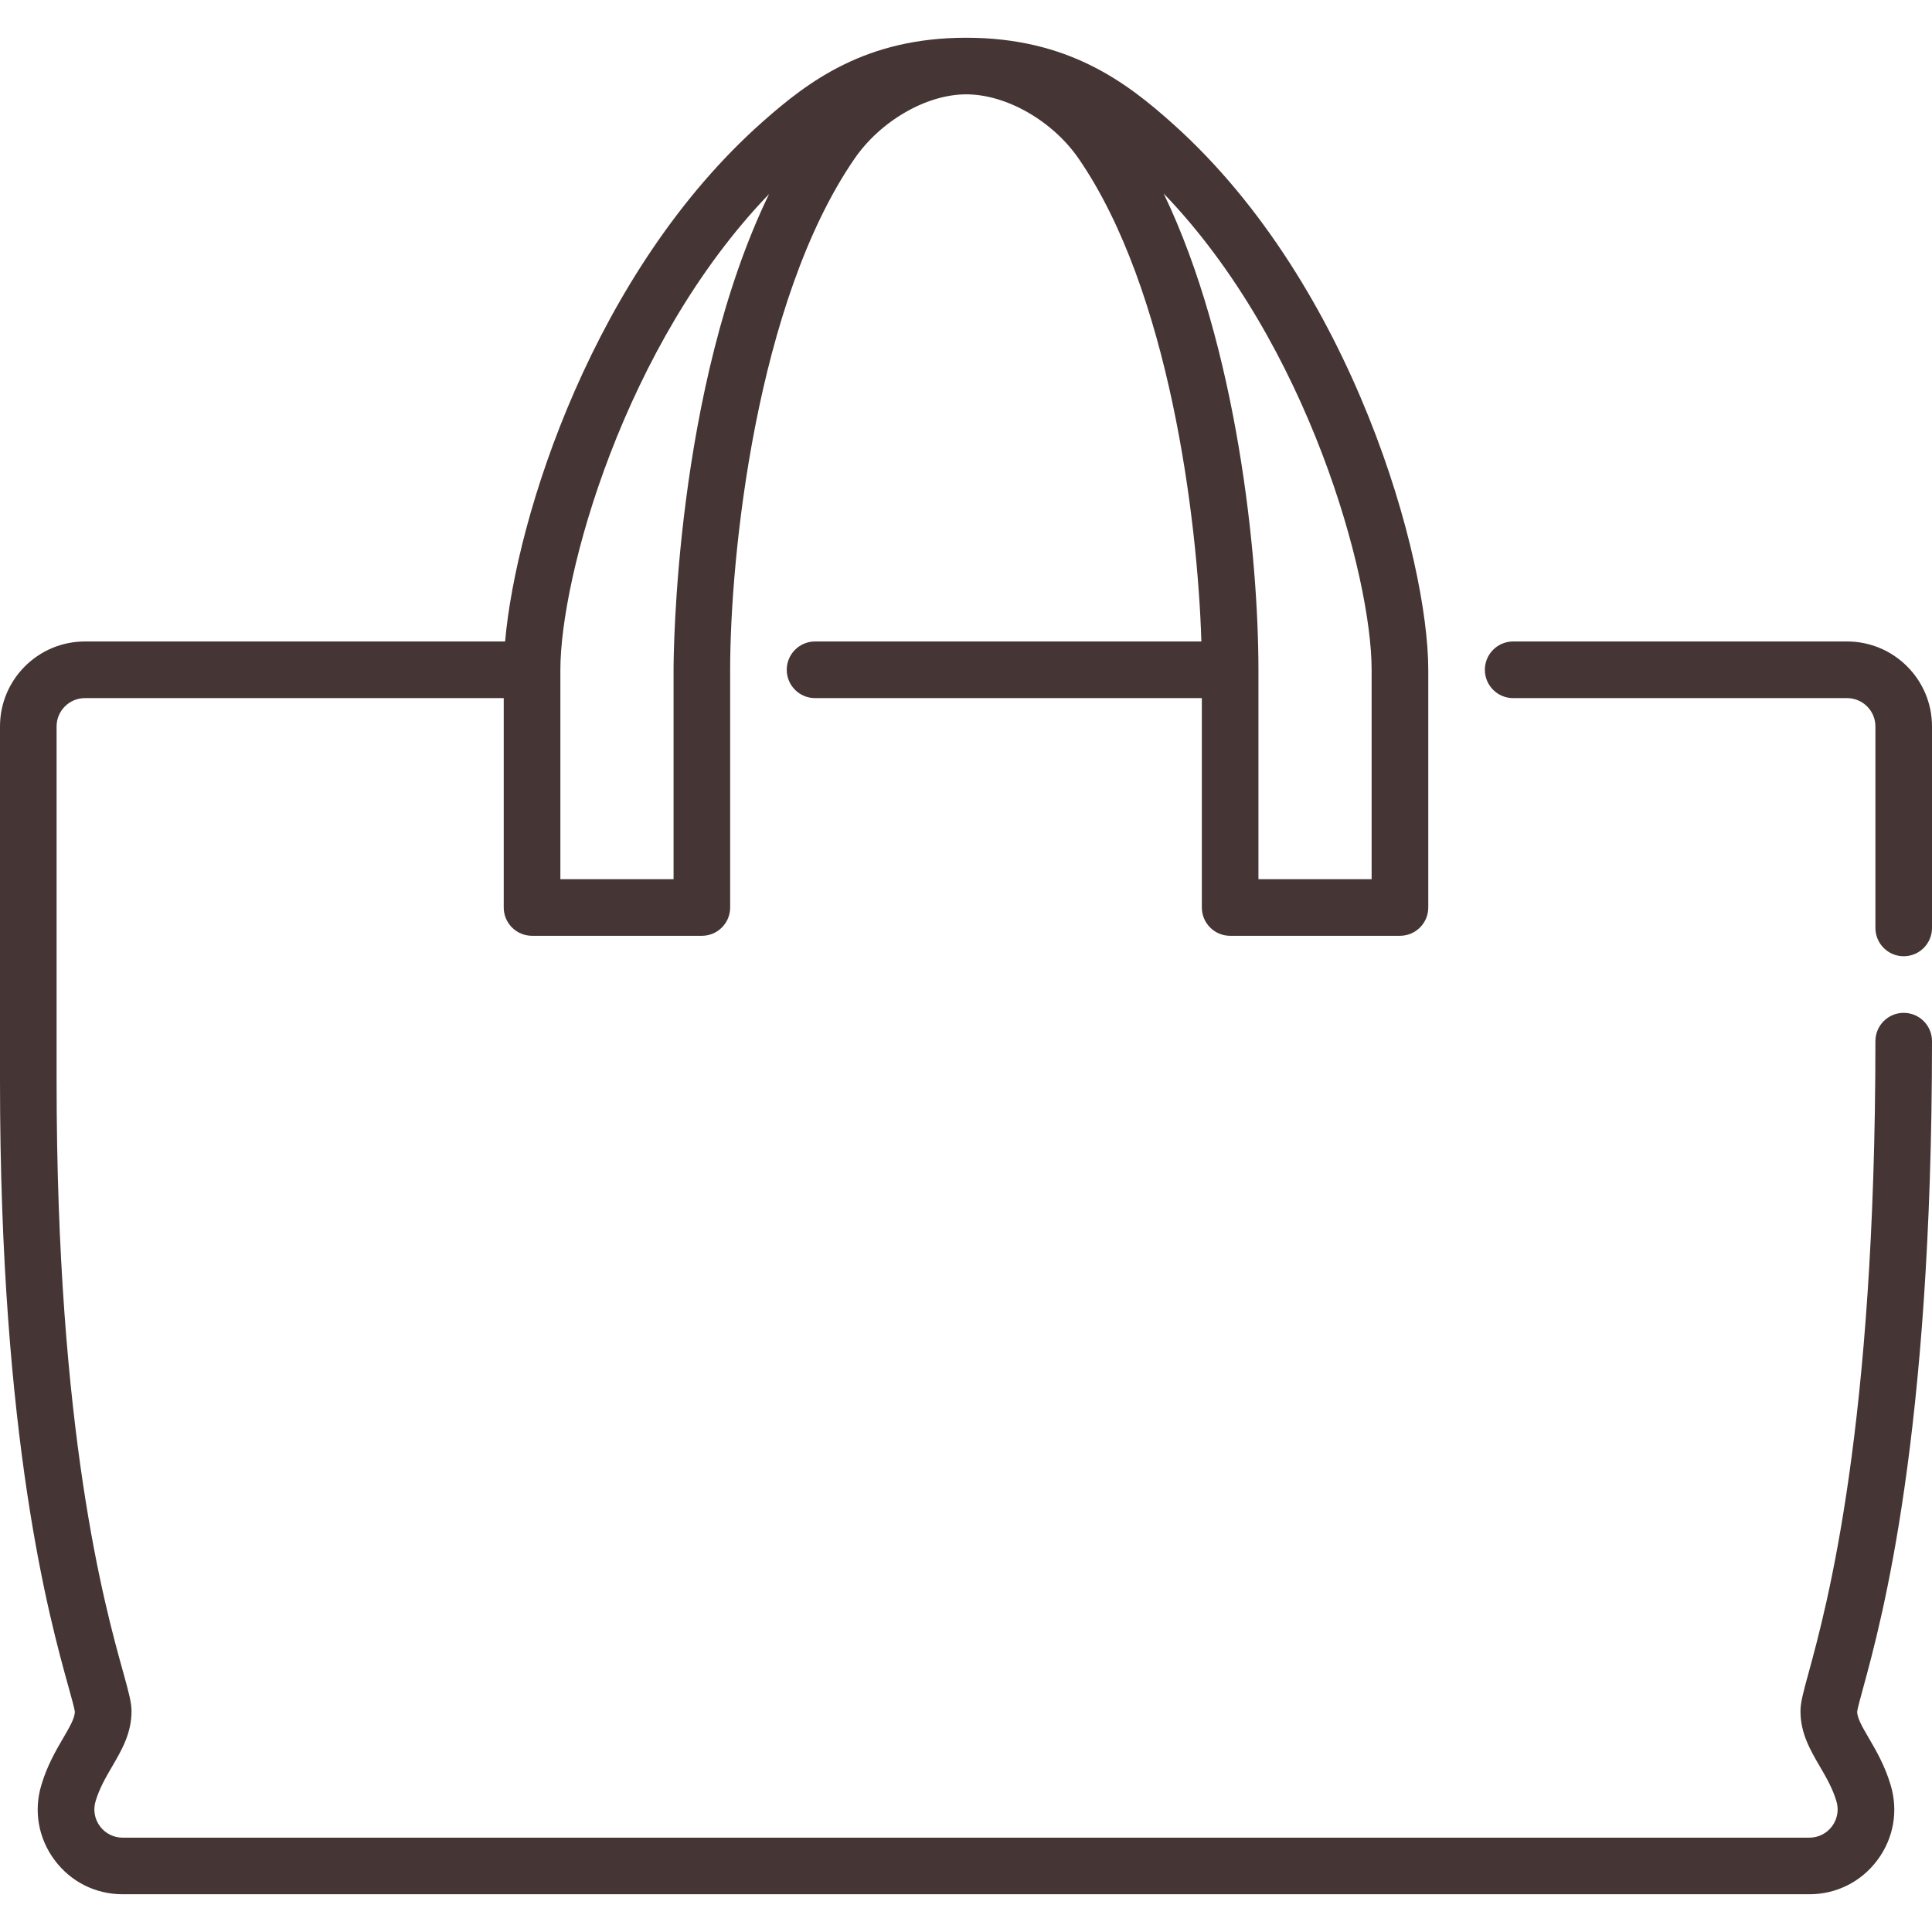 <svg width="41" height="41" viewBox="0 0 41 41" fill="none" xmlns="http://www.w3.org/2000/svg">
<g clip-path="url(#clip0)">
<path d="M41 22.095C41 21.763 40.731 21.494 40.399 21.494C40.068 21.494 39.799 21.763 39.799 22.095C39.799 30.308 38.768 34.083 38.38 35.505C38.266 35.92 38.209 36.129 38.209 36.315C38.209 36.784 38.418 37.141 38.62 37.487C38.752 37.713 38.888 37.946 38.972 38.225C39.027 38.408 38.993 38.602 38.879 38.756C38.764 38.91 38.588 38.998 38.397 38.998H2.603C2.412 38.998 2.236 38.91 2.121 38.756C2.007 38.602 1.973 38.409 2.028 38.225C2.112 37.946 2.248 37.713 2.38 37.487C2.582 37.141 2.791 36.784 2.791 36.315C2.791 36.124 2.73 35.906 2.61 35.472C2.224 34.086 1.201 30.404 1.201 22.942V15.415C1.201 15.084 1.471 14.815 1.802 14.815H10.69V19.259C10.69 19.59 10.959 19.859 11.291 19.859H14.895C15.226 19.859 15.495 19.59 15.495 19.259V14.214C15.495 11.789 16.047 6.401 18.134 3.368C18.688 2.564 19.662 2.002 20.504 2.002C21.356 2.002 22.338 2.564 22.892 3.368C24.803 6.146 25.414 10.974 25.495 13.613H17.297C16.965 13.613 16.696 13.882 16.696 14.214C16.696 14.546 16.965 14.815 17.297 14.815H25.505V19.259C25.505 19.59 25.774 19.859 26.105 19.859H29.709C30.041 19.859 30.31 19.59 30.31 19.259V14.214C30.31 11.869 28.723 6.066 24.902 2.638C23.911 1.749 22.673 0.801 20.504 0.801C18.378 0.801 17.163 1.718 16.191 2.578C12.601 5.753 10.951 10.974 10.719 13.613H1.802C0.808 13.613 0 14.421 0 15.415V22.942C0 30.567 1.055 34.364 1.452 35.793C1.514 36.017 1.579 36.248 1.589 36.326C1.584 36.468 1.477 36.651 1.343 36.881C1.191 37.141 1.002 37.464 0.878 37.88C0.712 38.431 0.814 39.011 1.158 39.473C1.501 39.935 2.028 40.199 2.603 40.199H38.397C38.972 40.199 39.499 39.934 39.842 39.473C40.186 39.011 40.288 38.431 40.122 37.88C39.998 37.464 39.809 37.141 39.657 36.881C39.523 36.651 39.416 36.468 39.411 36.326C39.421 36.252 39.481 36.033 39.539 35.821C39.938 34.357 41 30.469 41 22.095ZM29.108 14.214V18.658H26.706V14.214C26.706 11.828 26.261 7.365 24.695 4.107C27.768 7.297 29.108 12.246 29.108 14.214ZM11.892 14.214C11.892 12.246 13.237 7.32 16.321 4.117C14.32 8.251 14.294 13.945 14.294 14.214V18.658H11.892V14.214Z" fill="#463535"/>
<path d="M39.198 13.613H32.111C31.78 13.613 31.511 13.882 31.511 14.214C31.511 14.546 31.78 14.815 32.111 14.815H39.198C39.529 14.815 39.799 15.084 39.799 15.415V19.692C39.799 20.024 40.068 20.293 40.399 20.293C40.731 20.293 41 20.024 41 19.692V15.415C41 14.421 40.192 13.613 39.198 13.613Z" fill="#463535"/>
</g>
<defs>
<clipPath id="clip0">
<rect width="41" height="41" fill="white"/>
</clipPath>
</defs>
</svg>
